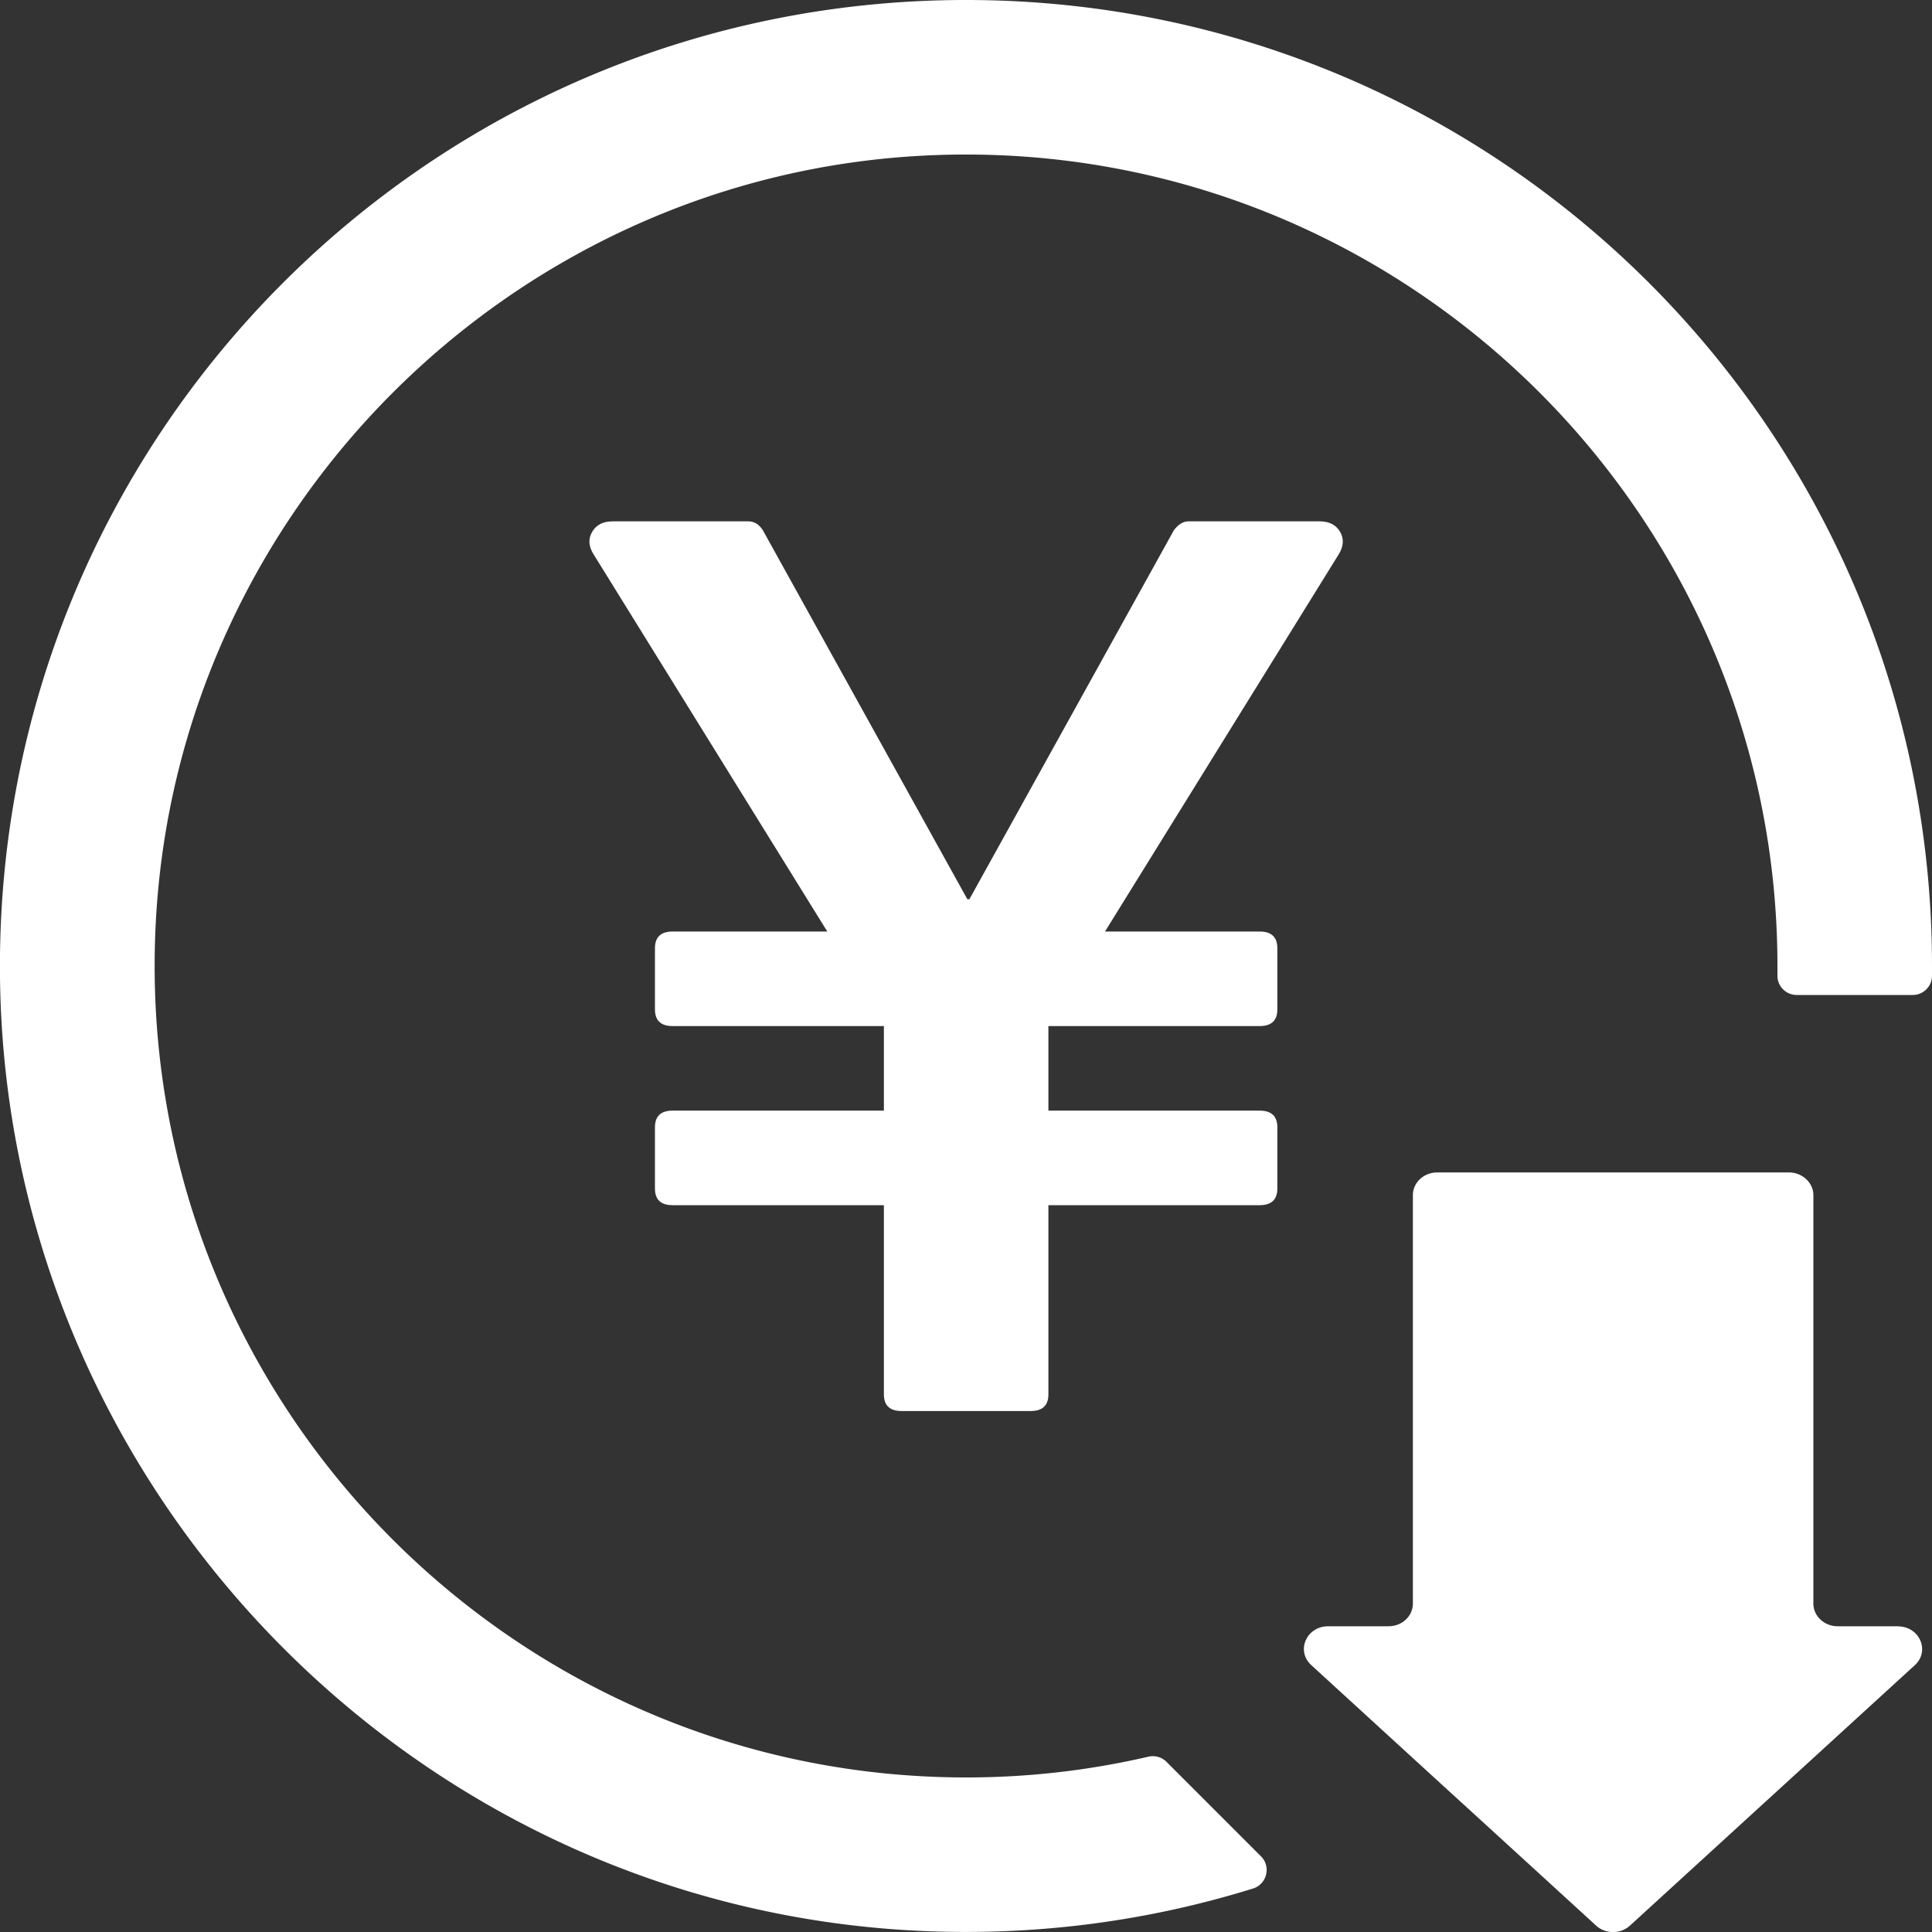 <svg xmlns="http://www.w3.org/2000/svg" id="_価格" data-name="価格" viewBox="0 0 200 200"><rect x="0" y="0" width="200" height="200" fill="#333333" stroke="none"/><defs><style>.cls-1{fill:#fff;stroke-width:0}</style></defs><g id="_レイヤー_6" data-name="レイヤー 6"><path d="M100 0C44.37 0-.64 45.42 0 101.19c.61 52.64 42.57 96.2 95.15 98.69 12.08.57 23.71-1.01 34.56-4.38 1.44-.45 1.89-2.27.83-3.33l-9.79-9.79a2 2 0 0 0-1.86-.53 83.357 83.357 0 0 1-18.88 2.15c-47.83 0-86.45-40.19-83.88-88.57 2.26-42.59 36.71-77.04 79.3-79.31C143.81 13.54 184 52.17 184 100v.97c-.02 1.12.88 2.03 2 2.03h12c1.1 0 1.99-.88 2-1.98V100C200 44.77 155.23 0 100 0Z" class="cls-1"/><path d="M196.49 168.35h-6.26c-1.38 0-2.51-1.05-2.51-2.34v-42.3c0-.71-.35-1.34-.89-1.77-.44-.35-1-.57-1.62-.57h-36.44c-1.38 0-2.51 1.05-2.51 2.34v42.3c0 1.29-1.12 2.34-2.51 2.34h-6.26c-2.25 0-3.36 2.55-1.75 4.02l6.85 6.27 6.57 6.01 5.06 4.62 11.01 10.07c.97.89 2.53.89 3.5 0l16.07-14.69 13.42-12.27c1.61-1.47.49-4.02-1.75-4.02ZM100.12 93.09h.23l21.17-38.2c.46-.61.96-.92 1.5-.92h13.58c1 0 1.71.36 2.13 1.09.42.73.36 1.52-.17 2.36l-24.17 39.01h16c1.23 0 1.84.58 1.84 1.73v6.33c0 1.15-.61 1.73-1.84 1.73h-21.86v8.75h21.86c1.23 0 1.84.58 1.84 1.73v6.33c0 1.15-.61 1.73-1.84 1.73h-21.86v19.58c0 1.15-.61 1.73-1.84 1.73H93.34c-1.23 0-1.84-.58-1.84-1.73v-19.58H69.64c-1.23 0-1.84-.57-1.84-1.73v-6.33c0-1.15.61-1.73 1.84-1.73H91.5v-8.75H69.64c-1.23 0-1.84-.58-1.84-1.73v-6.33c0-1.15.61-1.73 1.84-1.73h16L61.47 57.42c-.54-.84-.6-1.63-.17-2.36.42-.73 1.13-1.09 2.13-1.09h14.04c.61 0 1.11.31 1.5.92l21.17 38.2Z" class="cls-1"/></g></svg>